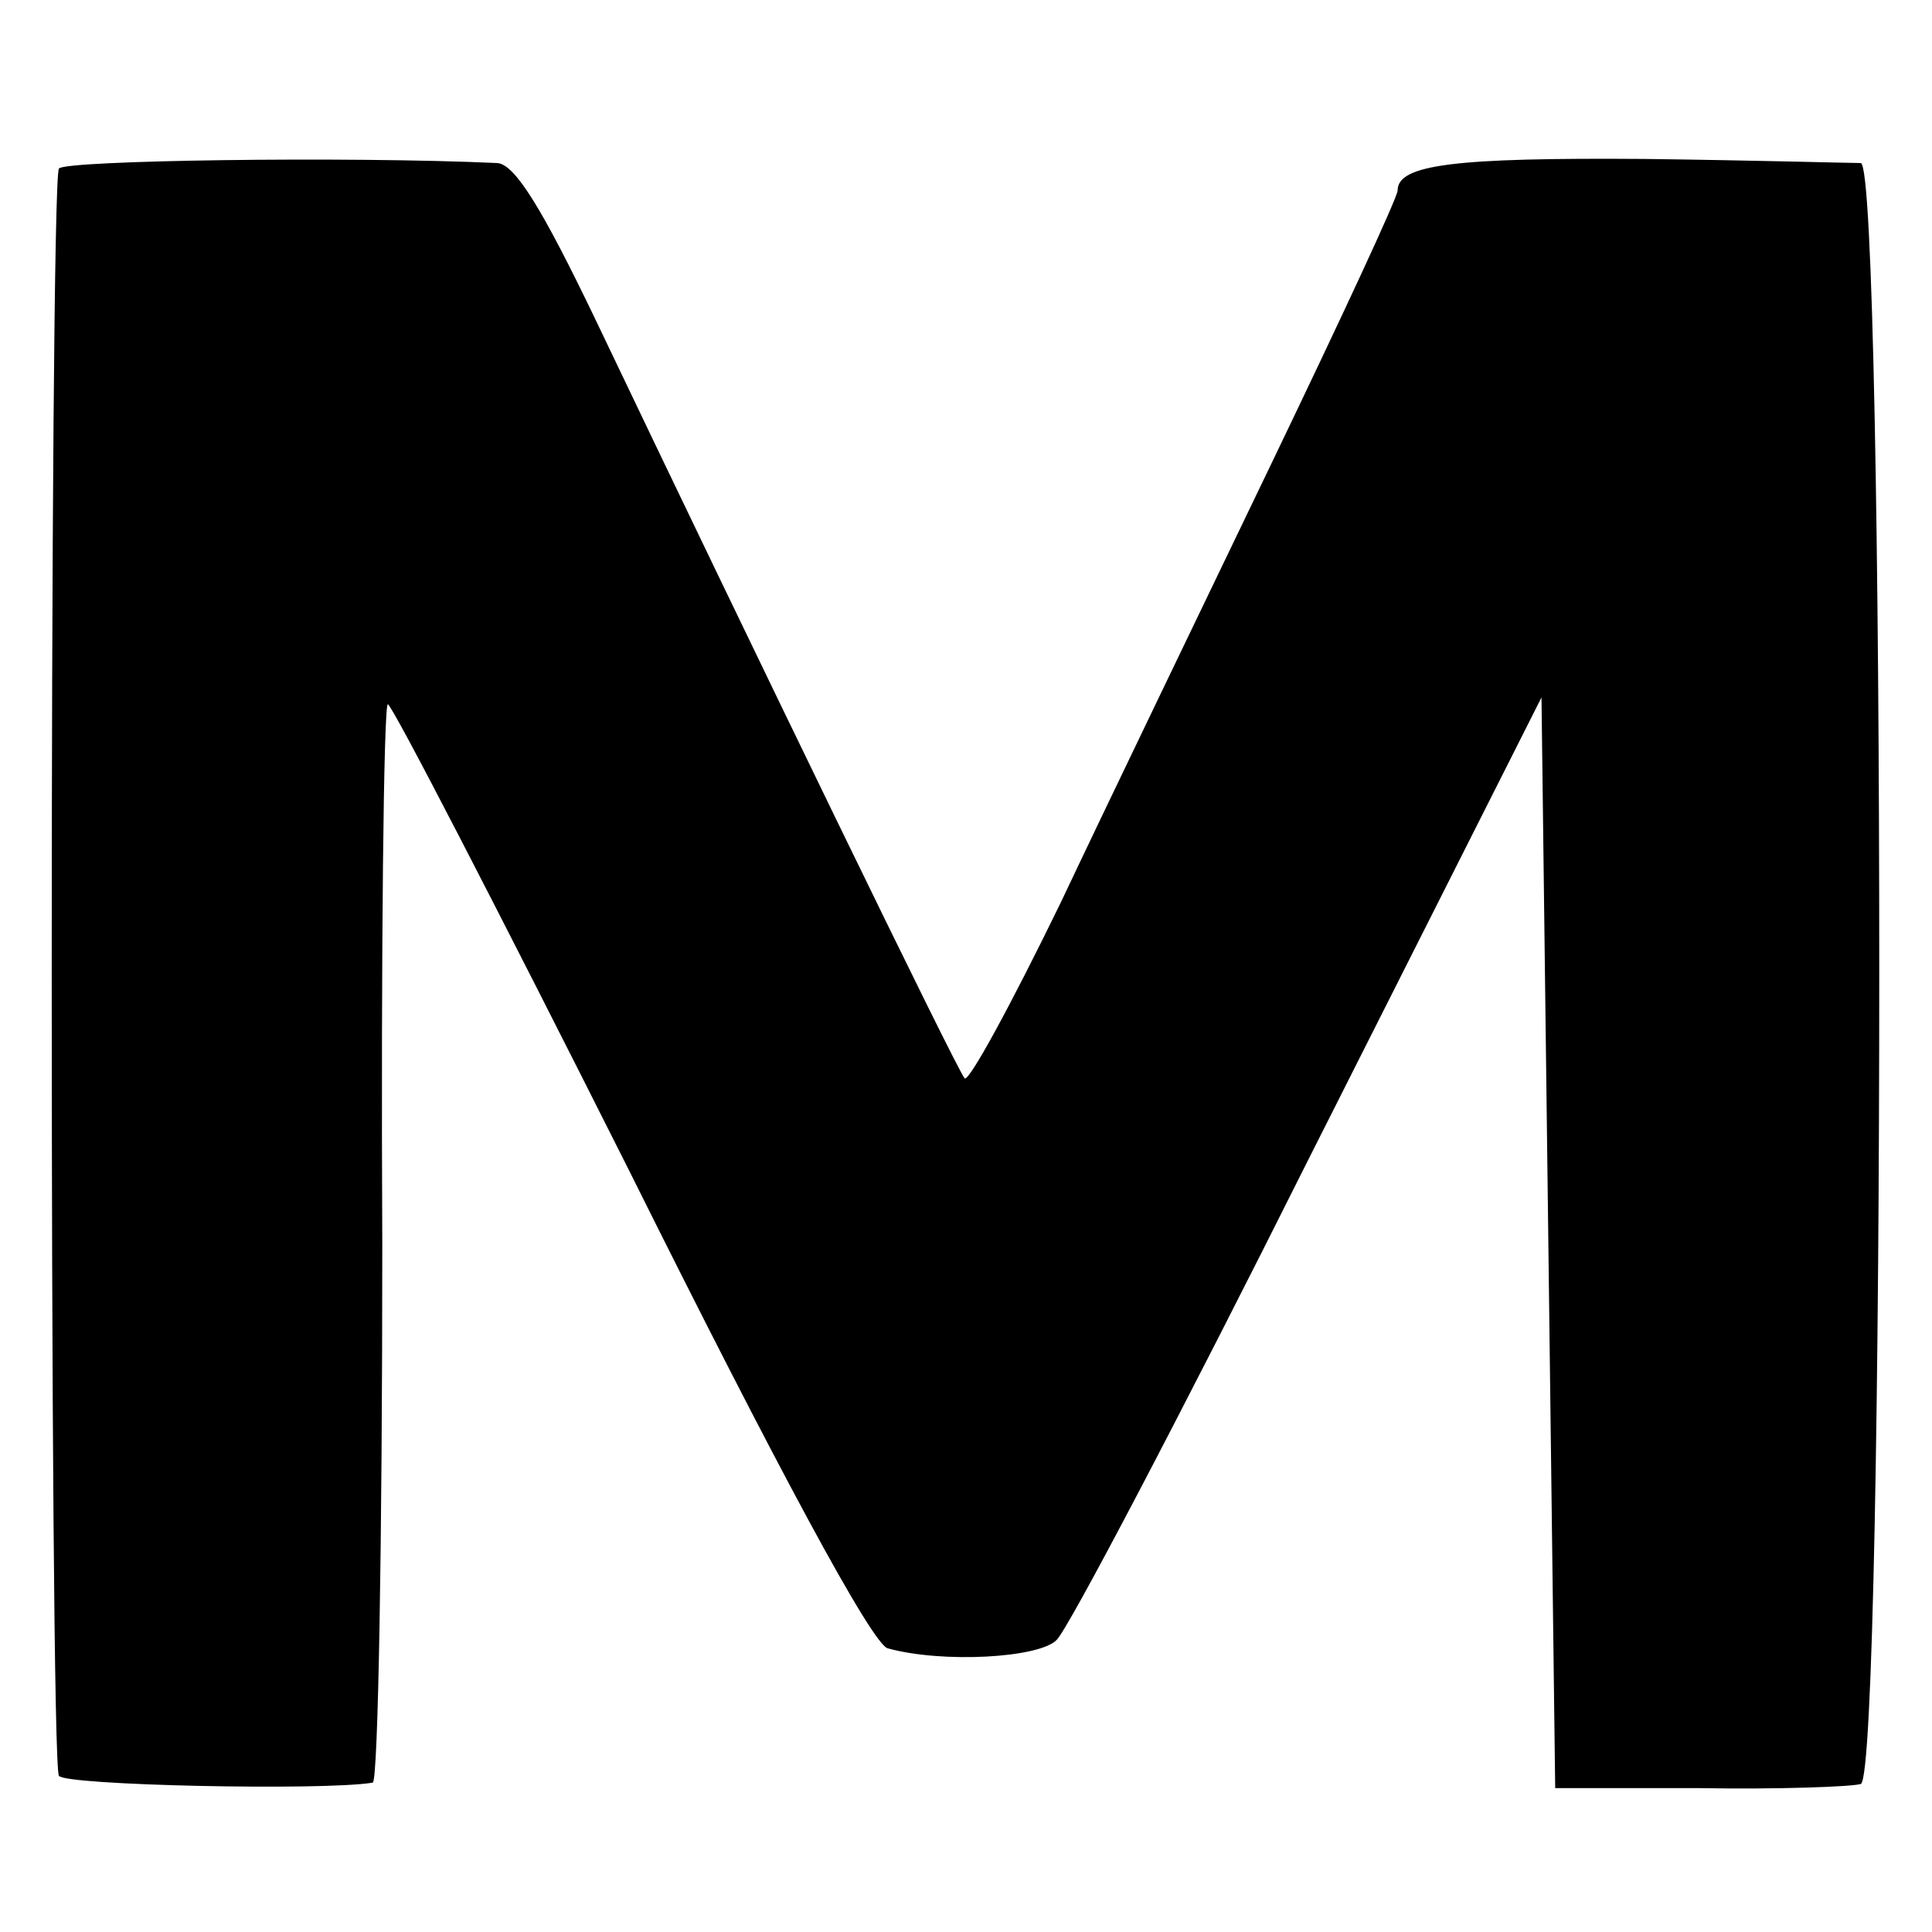 <?xml version="1.0" standalone="no"?>
<!DOCTYPE svg PUBLIC "-//W3C//DTD SVG 20010904//EN"
 "http://www.w3.org/TR/2001/REC-SVG-20010904/DTD/svg10.dtd">
<svg version="1.0" xmlns="http://www.w3.org/2000/svg"
 width="141pt" height="141pt" viewBox="0 0 141 141"
 preserveAspectRatio="xMidYMid meet">
<g transform="translate(0,141) scale(0.1,-0.1)"
fill="#000000" stroke="none">
<path d="M43 1287 c-7 -12 -7 -1162 0 -1173 4 -7 193 -11 229 -5 4 0 7 177 7
392 -1 215 1 393 4 395 2 2 81 -151 176 -340 108 -217 178 -347 189 -349 40
-11 110 -7 123 6 8 7 91 165 184 351 l170 337 5 -398 5 -398 105 0 c58 -1 111
1 118 3 18 6 18 1182 0 1183 -7 0 -78 2 -158 3 -138 1 -180 -4 -180 -23 0 -5
-41 -93 -91 -197 -50 -104 -120 -249 -155 -323 -36 -74 -67 -131 -70 -128 -5
5 -154 312 -270 555 -38 79 -58 112 -71 113 -109 5 -316 2 -320 -4z"/>
</g>
</svg>
